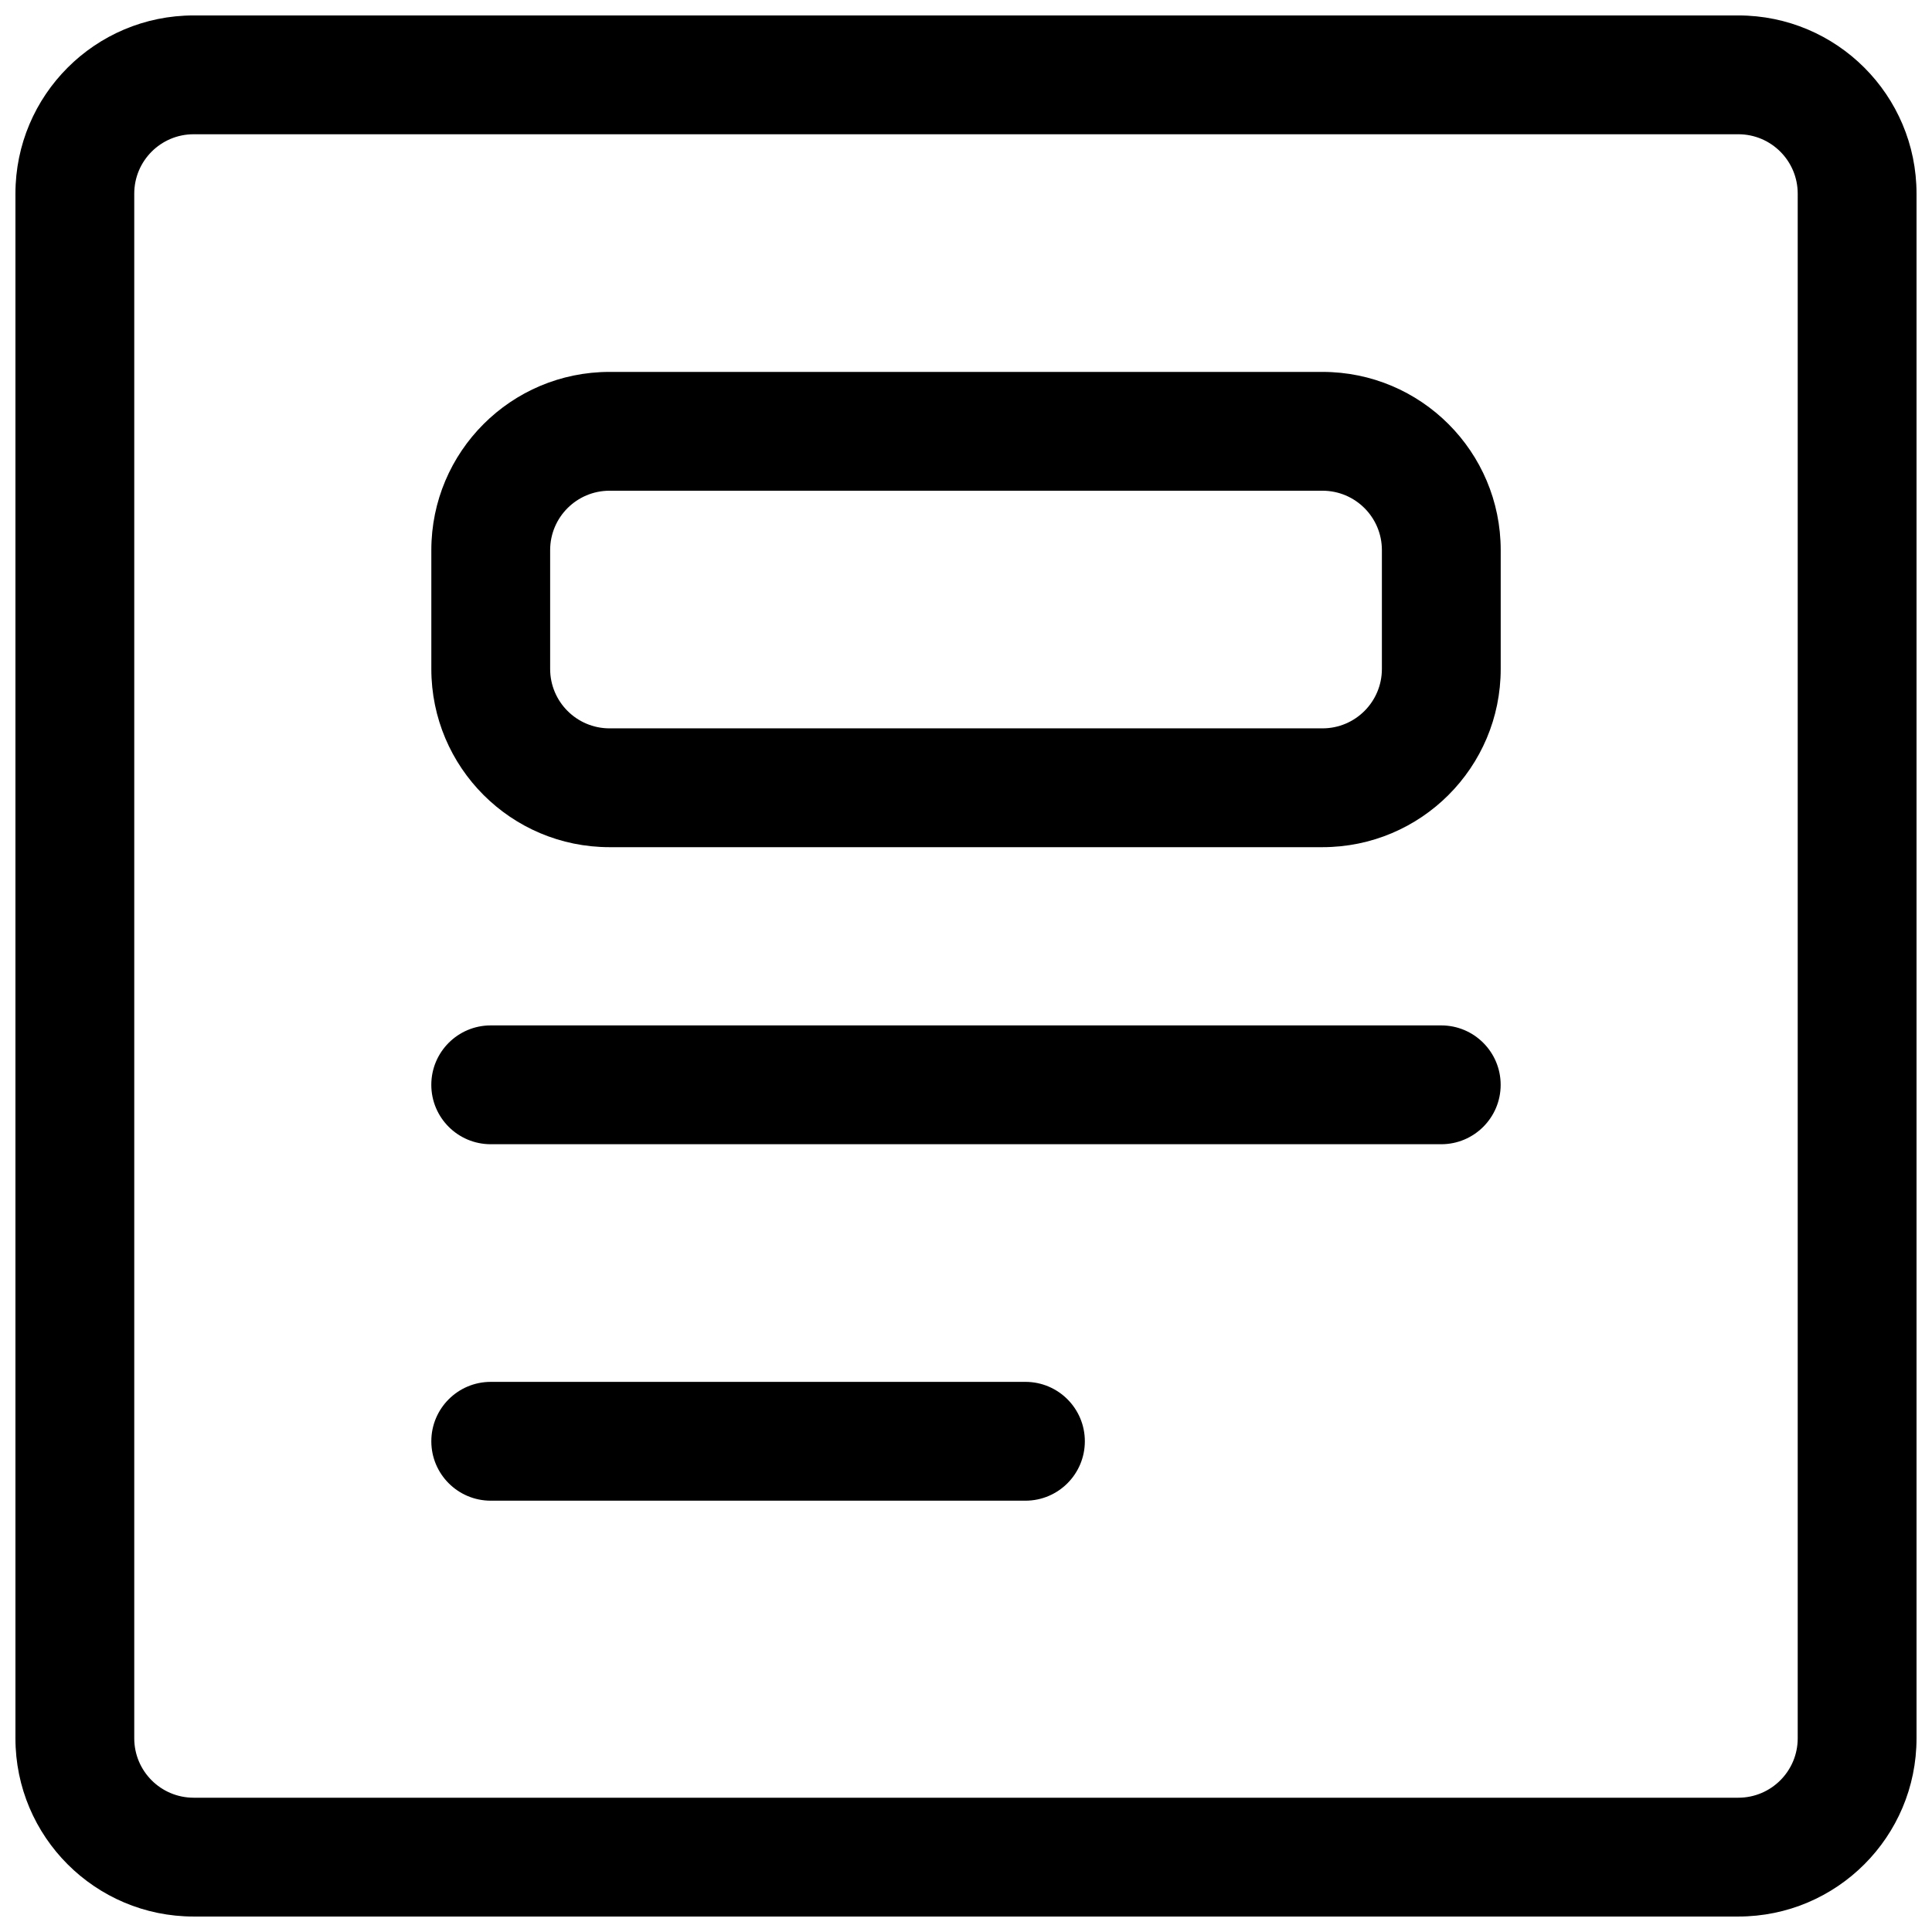 <?xml version="1.0" encoding="UTF-8"?>
<!-- Uploaded to: ICON Repo, www.iconrepo.com, Generator: ICON Repo Mixer Tools -->
<svg width="800px" height="800px" version="1.1" viewBox="144 144 512 512" xmlns="http://www.w3.org/2000/svg">
 <defs>
  <clipPath id="a">
   <path d="m148.09 148.09h503.81v503.81h-503.81z"/>
  </clipPath>
 </defs>
 <path d="m305.54 368.51c-26.086 0-47.234-21.148-47.234-47.234v-31.488c0-26.086 21.148-47.23 47.234-47.23h188.93c26.09 0 47.234 21.145 47.234 47.23v31.488c0 26.086-21.145 47.234-47.234 47.234zm-15.746-47.234c0 8.695 7.051 15.746 15.746 15.746h188.93c8.699 0 15.746-7.051 15.746-15.746v-31.488c0-8.695-7.047-15.742-15.746-15.742h-188.93c-8.695 0-15.746 7.047-15.746 15.742z" fill-rule="evenodd"/>
 <path d="m258.3 431.49c0-8.695 7.051-15.746 15.746-15.746h251.9c8.695 0 15.746 7.051 15.746 15.746 0 8.695-7.051 15.742-15.746 15.742h-251.9c-8.695 0-15.746-7.047-15.746-15.742z"/>
 <path d="m274.05 510.21c-8.695 0-15.746 7.047-15.746 15.742 0 8.695 7.051 15.746 15.746 15.746h141.7c8.695 0 15.746-7.051 15.746-15.746 0-8.695-7.051-15.742-15.746-15.742z"/>
 <g clip-path="url(#a)">
  <path d="m195.32 651.9c-26.082 0-47.23-21.145-47.23-47.23v-409.35c0-26.082 21.148-47.23 47.23-47.23h409.35c26.086 0 47.23 21.148 47.23 47.23v409.35c0 26.086-21.145 47.23-47.23 47.23zm-15.742-47.23c0 8.695 7.047 15.742 15.742 15.742h409.35c8.695 0 15.742-7.047 15.742-15.742v-409.35c0-8.695-7.047-15.742-15.742-15.742h-409.35c-8.695 0-15.742 7.047-15.742 15.742z" fill-rule="evenodd"/>
 </g>
</svg>